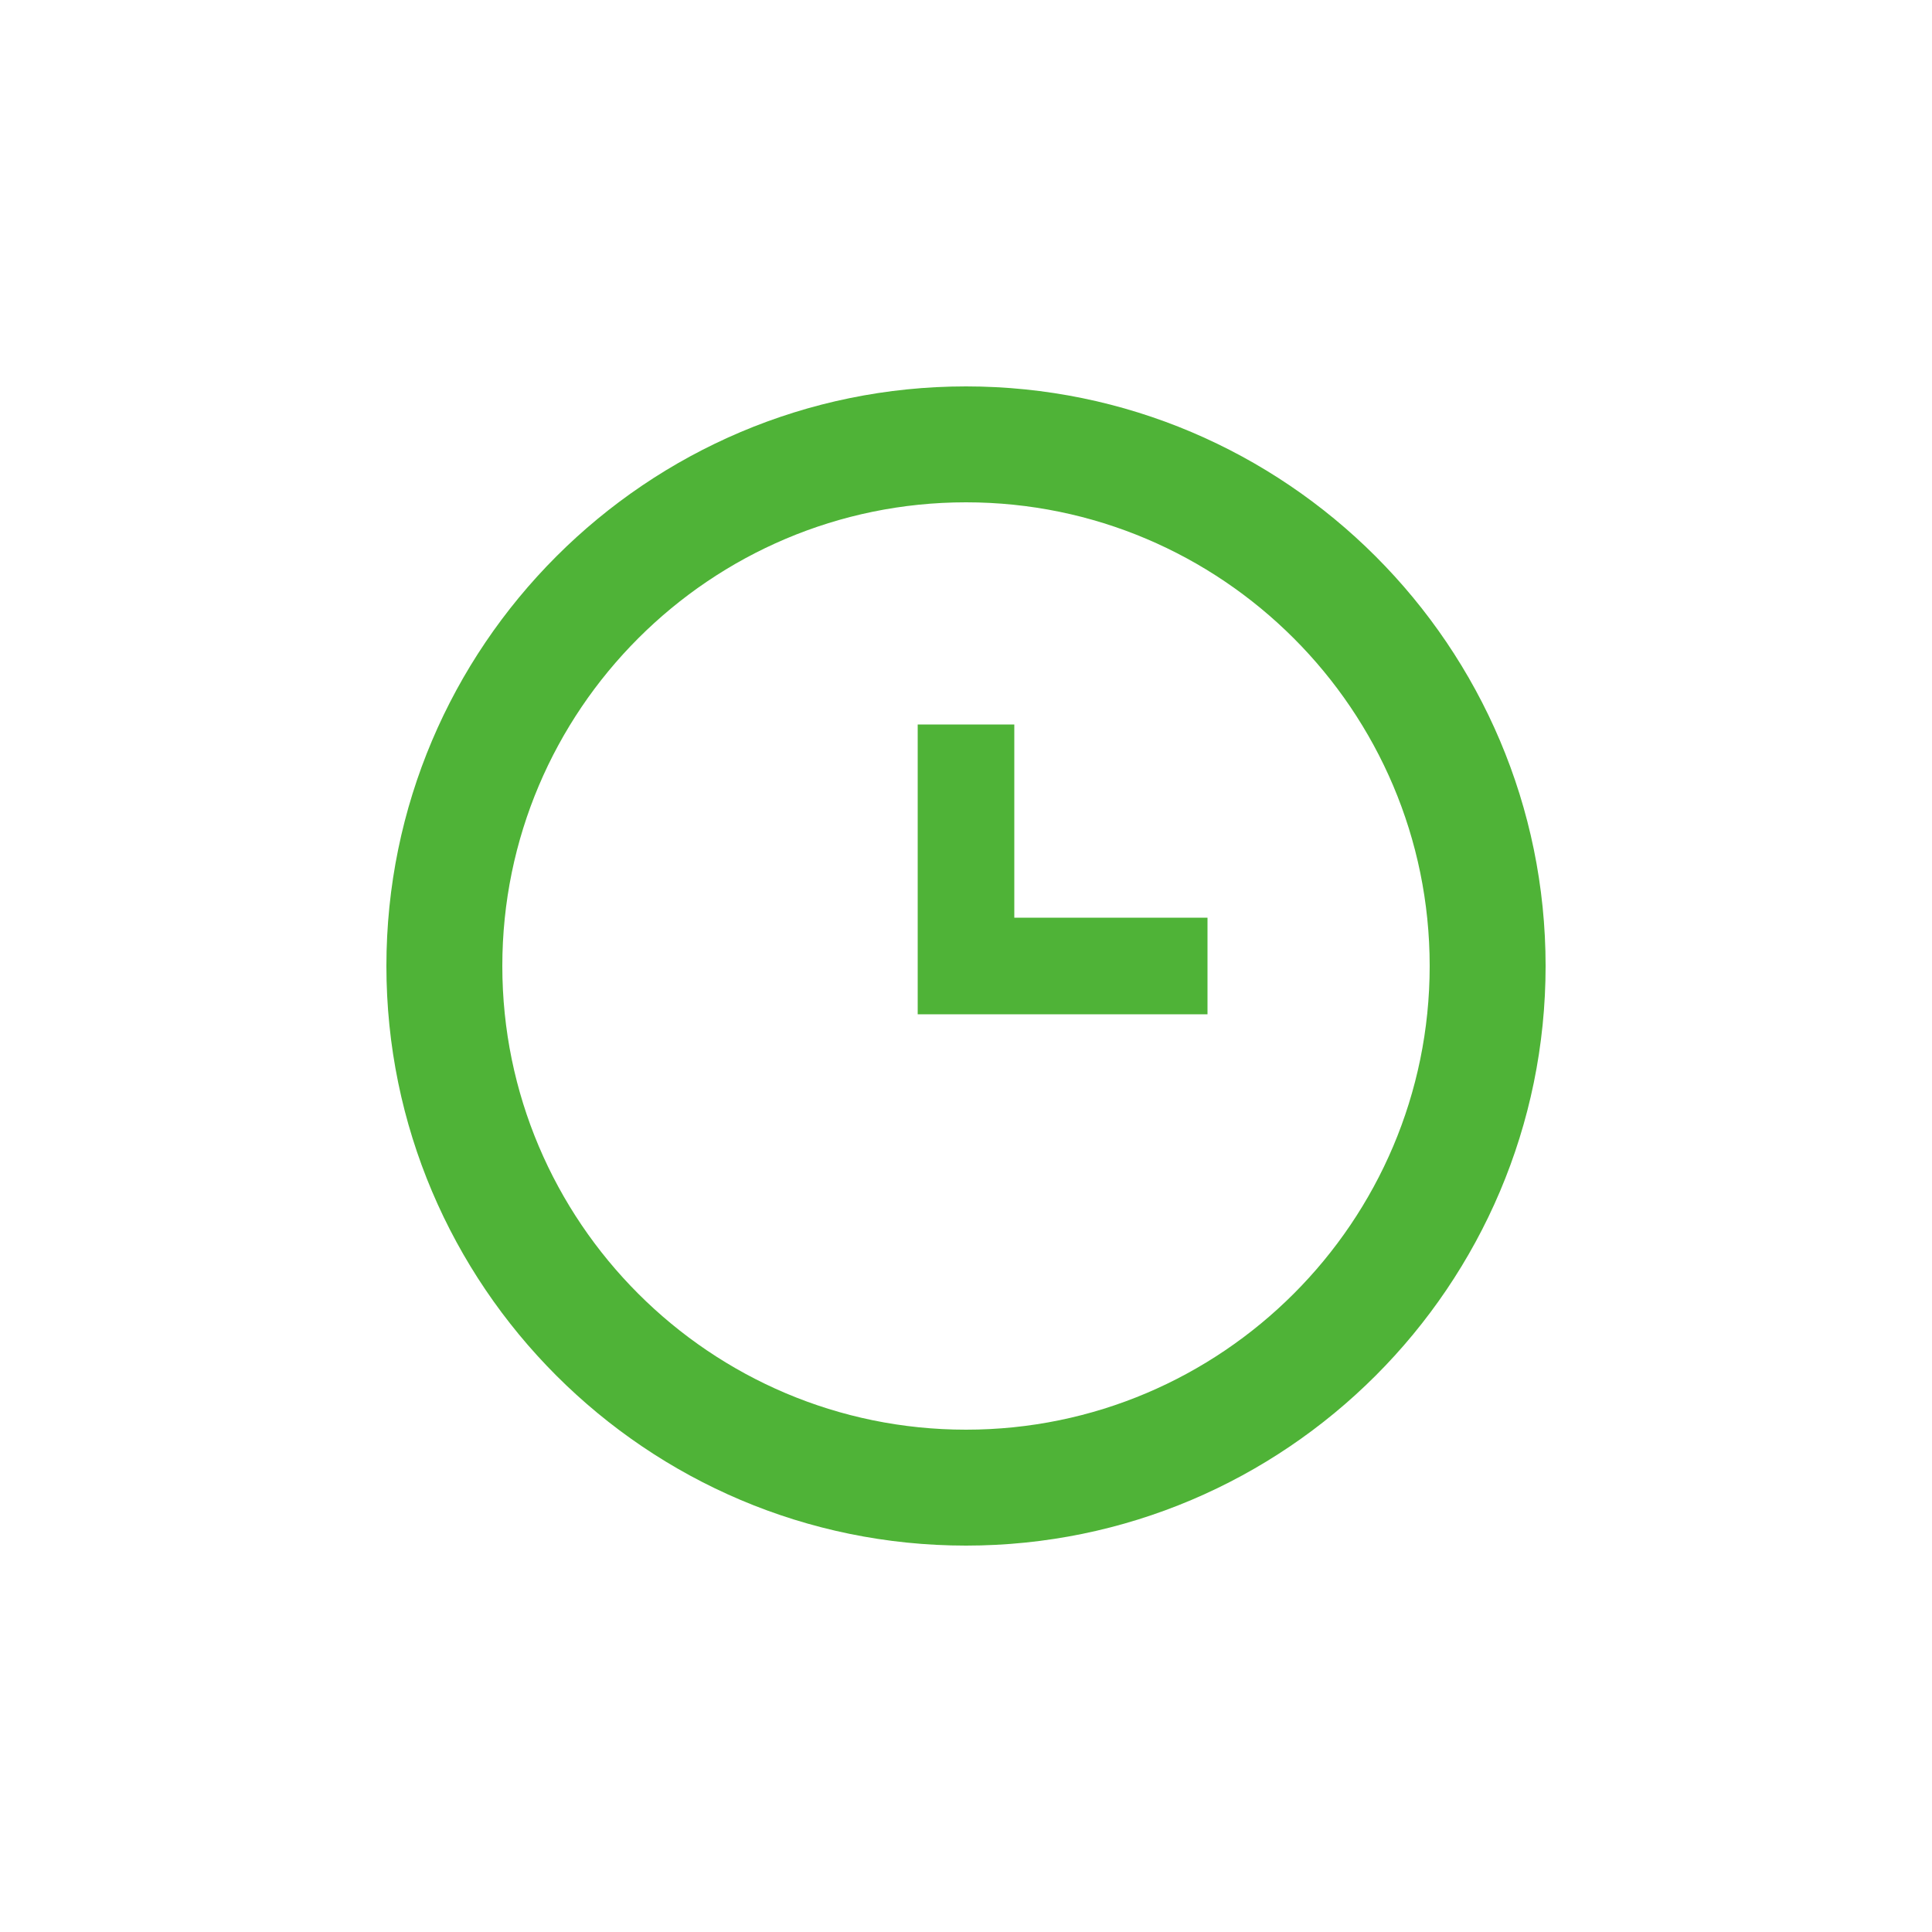 <svg width="20" height="20" viewBox="-4 -4 20 20" fill="none" xmlns="http://www.w3.org/2000/svg">
<g id="time" clip-path="url(#clip0_52_1401)">
<path id="Vector" d="M6 0C2.692 0 0 2.692 0 6C0 9.308 2.692 12 6 12C9.308 12 12 9.308 12 6C12 2.692 9.308 0 6 0ZM6 10.8C3.353 10.8 1.2 8.647 1.2 6C1.2 3.353 3.353 1.2 6 1.2C8.647 1.2 10.8 3.353 10.8 6C10.8 8.647 8.647 10.8 6 10.8Z" fill="#4FB337"/>
<path id="Vector_2" d="M6.5 3.5H5.5V6.5H8.5V5.5H6.5V3.5Z" fill="#4FB337"/>
</g>
<defs>
<clipPath id="clip0_52_1401">
<rect width="12" height="12" fill="white"/>
</clipPath>
</defs>
</svg>
